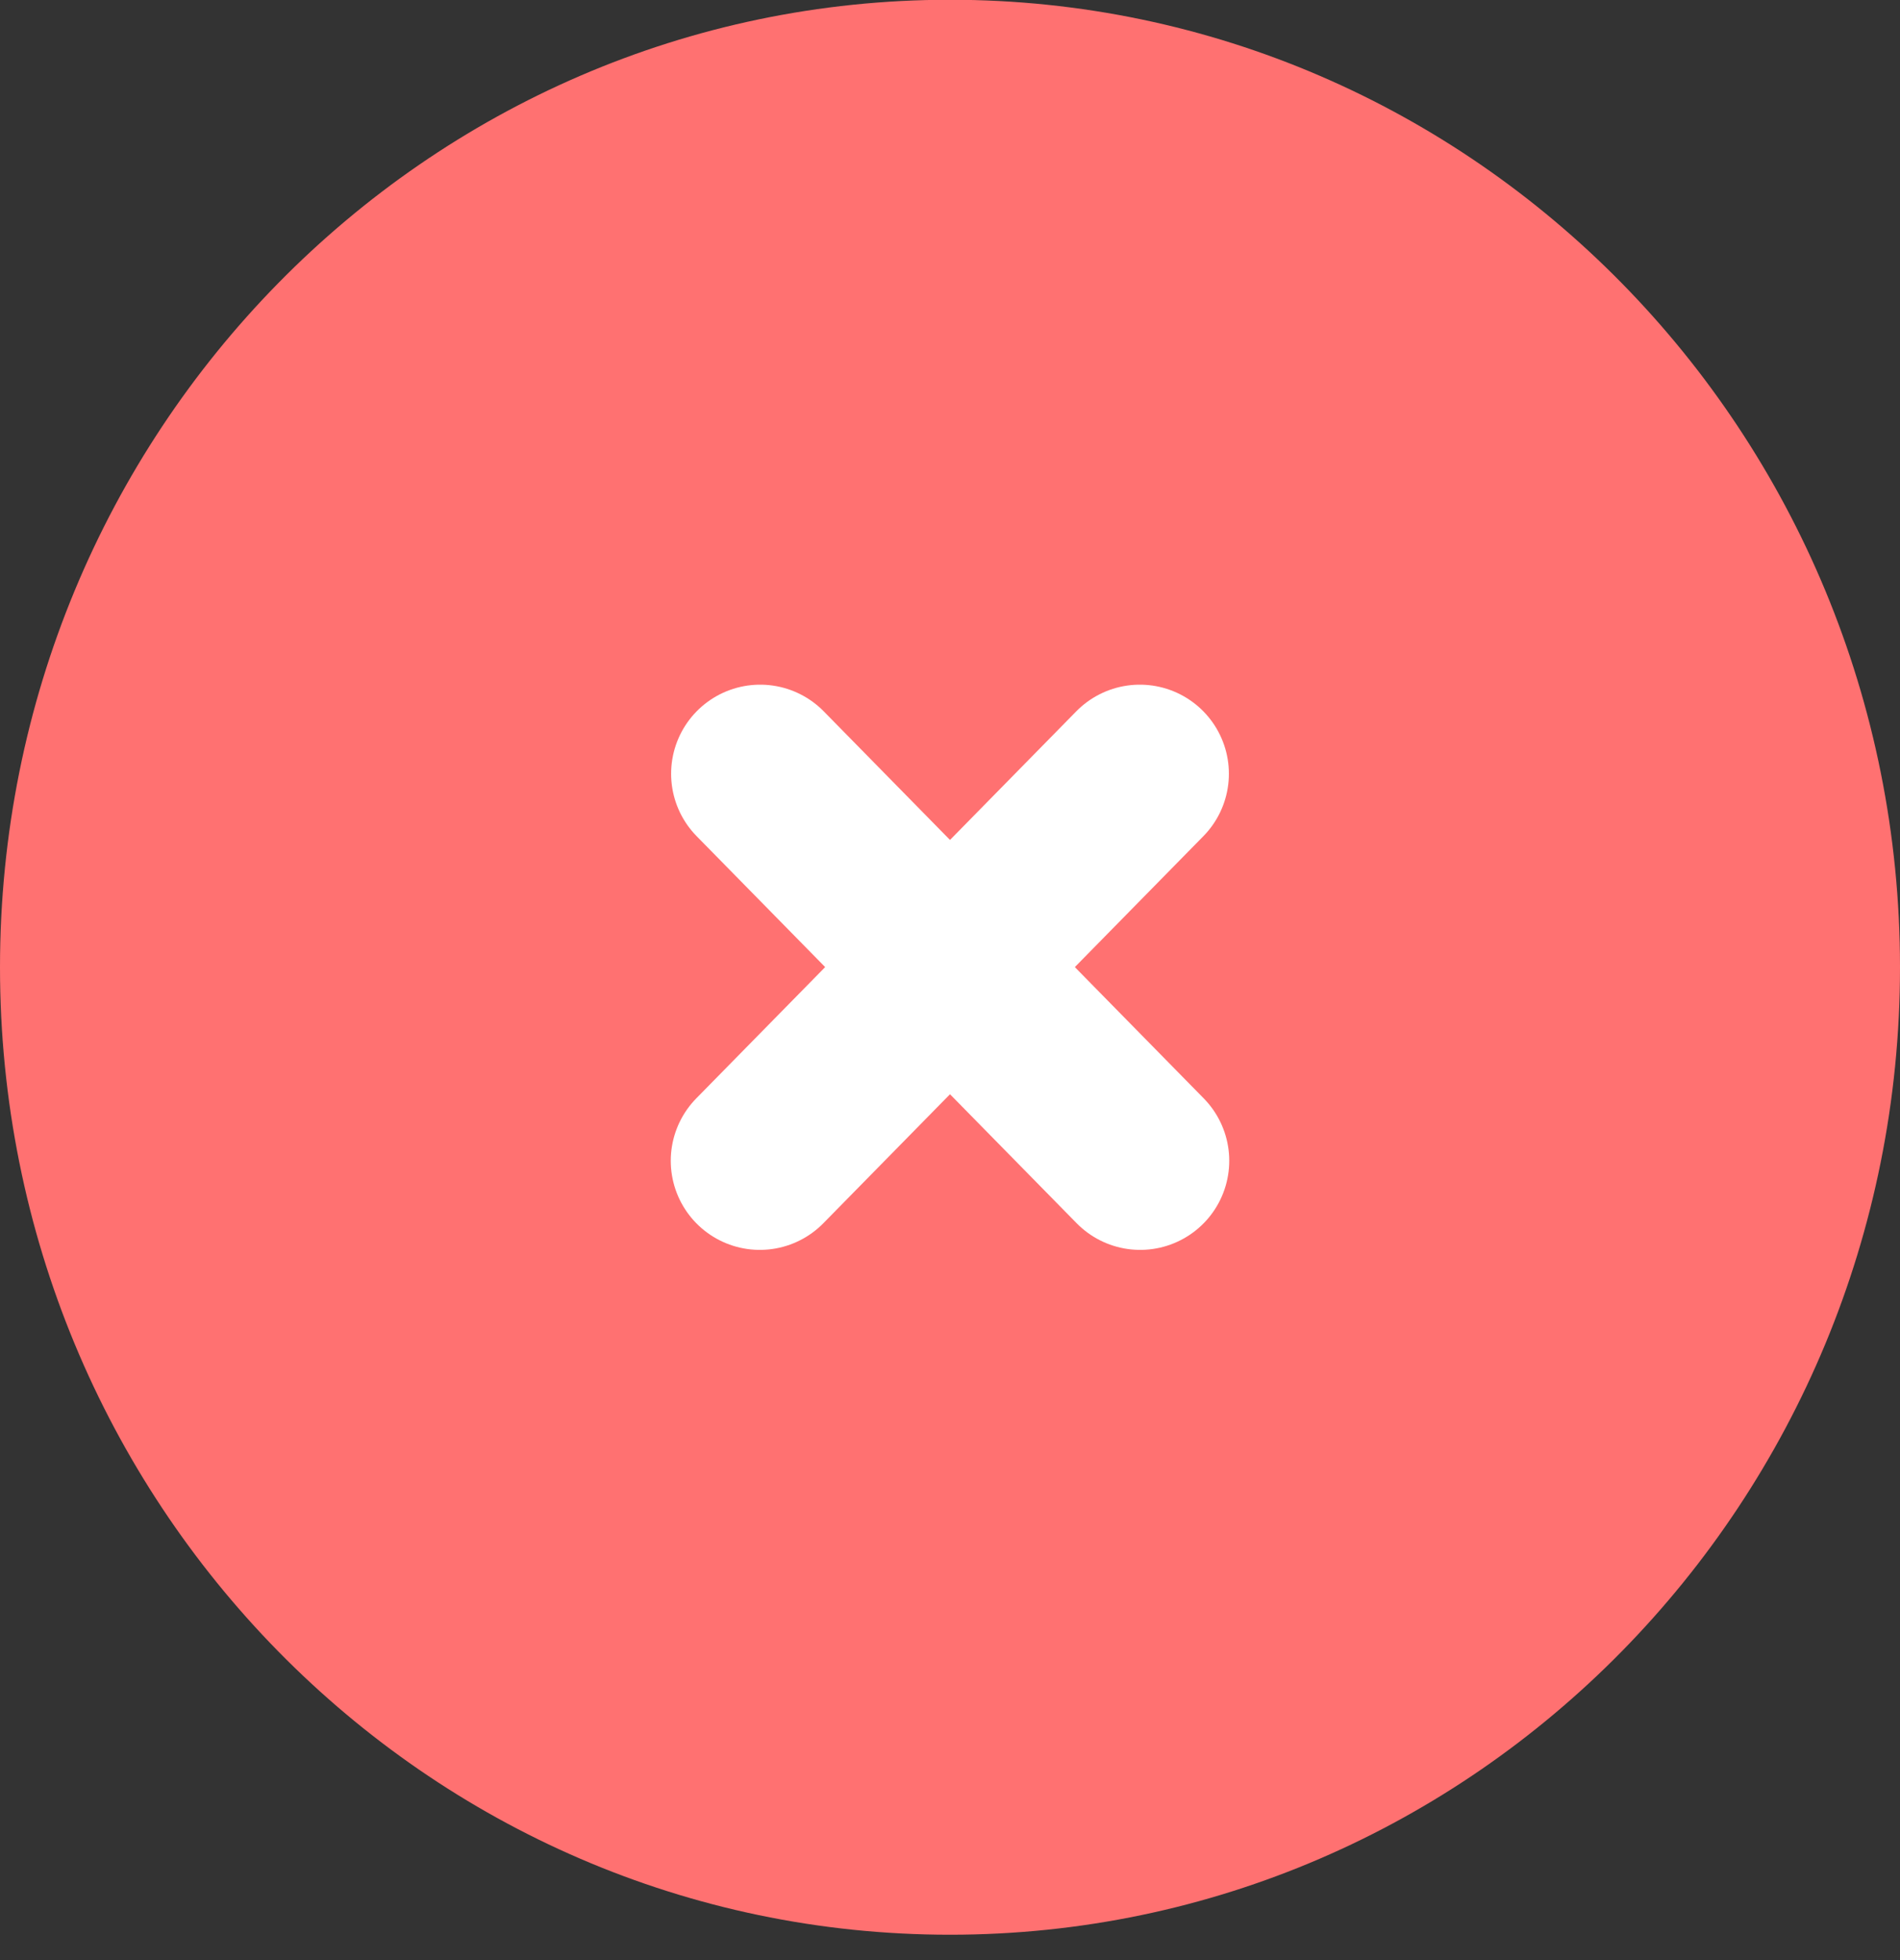 <svg width="32" height="33" viewBox="0 0 32 33" fill="none" xmlns="http://www.w3.org/2000/svg">
<rect x="0" y="0" width="32" height="33" fill="#333333" stroke="none"/>
<path d="M32 16.285C32 25.281 24.837 32.573 16 32.573C7.163 32.573 0 25.281 0 16.285C0 7.289 7.163 -0.004 16 -0.004C24.837 -0.004 32 7.289 32 16.285Z" fill="#FF7171"/>
<path d="M12.797 19.543L19.197 13.027" stroke="white" stroke-width="3" stroke-linecap="round" stroke-linejoin="round"/>
<path d="M19.203 19.543L12.803 13.027" stroke="white" stroke-width="3" stroke-linecap="round" stroke-linejoin="round"/>
</svg>
